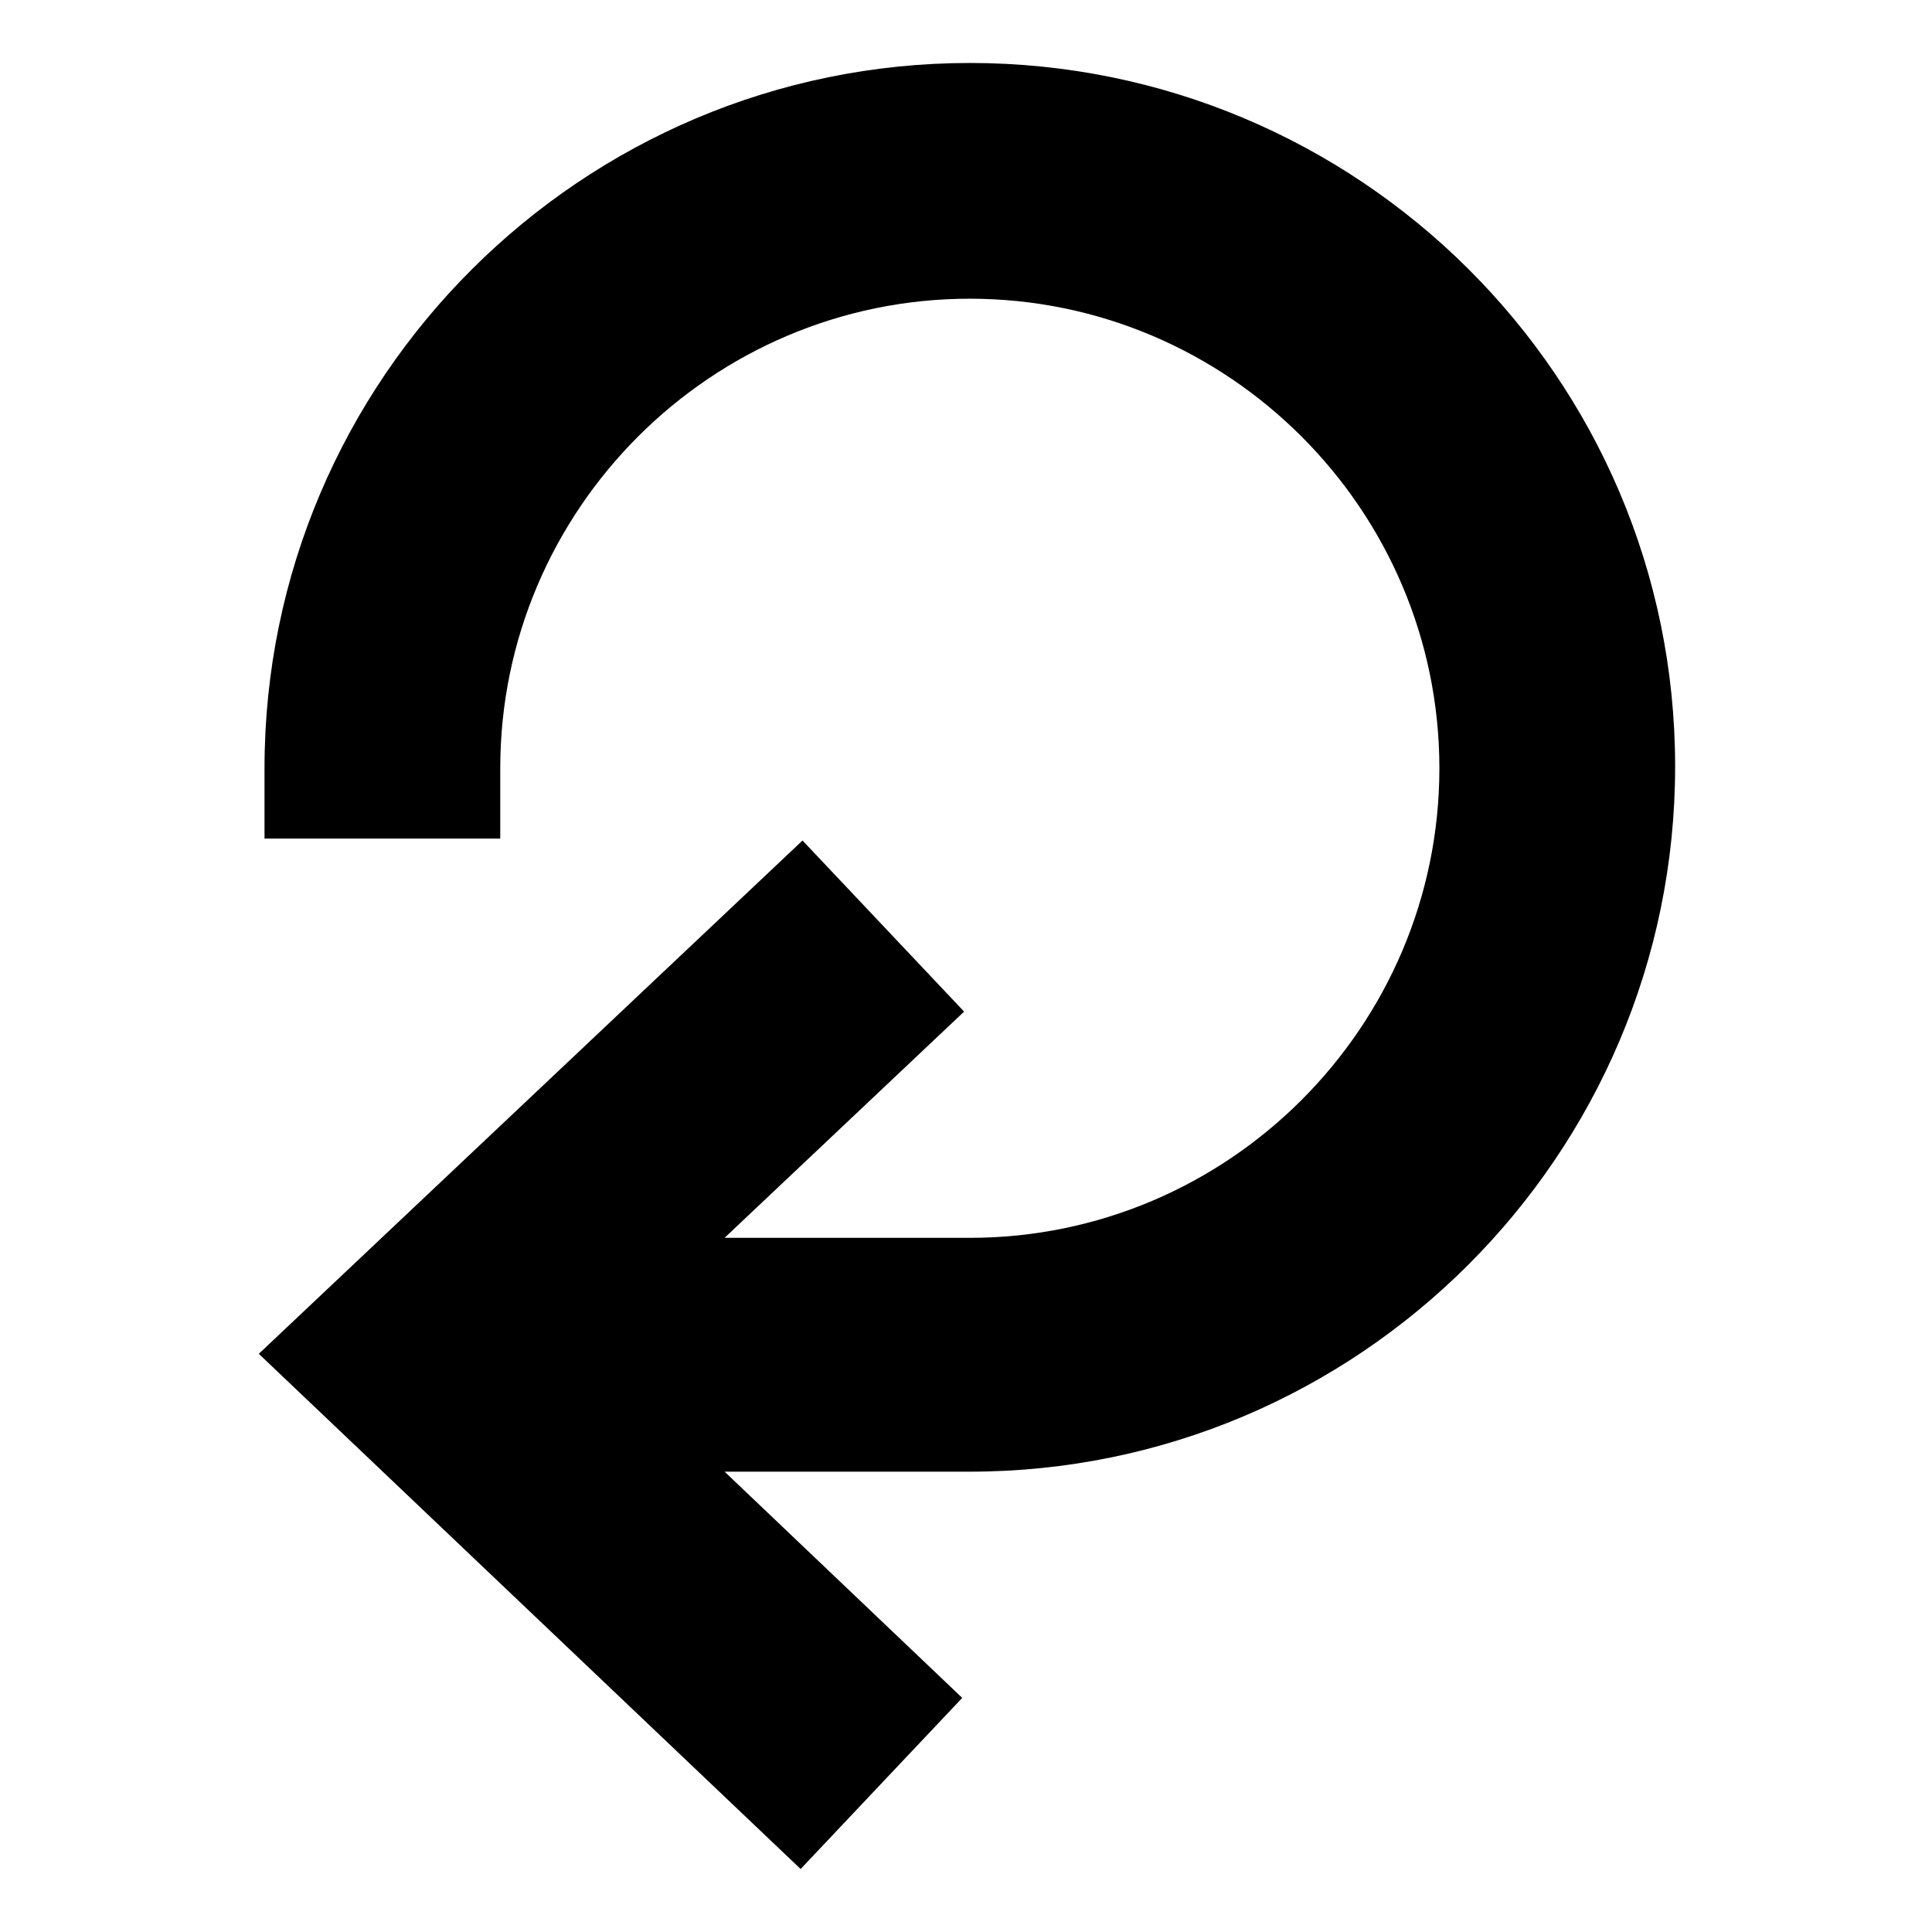 <?xml version="1.0" encoding="UTF-8"?>
<!-- Uploaded to: ICON Repo, www.svgrepo.com, Generator: ICON Repo Mixer Tools -->
<svg fill="#000000" width="800px" height="800px" version="1.1" viewBox="144 144 512 512" xmlns="http://www.w3.org/2000/svg">
 <path d="m401.01 160.69c-102.78 0-186.91 83.633-186.91 186.91v18.641h62.473v-18.641c0-68.52 55.922-124.44 124.44-124.44 68.52 0 124.44 55.922 124.44 124.44-0.004 68.52-55.926 124.44-124.44 124.44h-64.992l63.48-59.953-42.824-45.344-144.09 136.03 143.59 136.53 42.824-45.344-62.977-59.953h64.992c102.78 0 186.91-83.633 186.91-186.91-0.004-103.28-84.137-186.41-186.91-186.41z"/>
</svg>